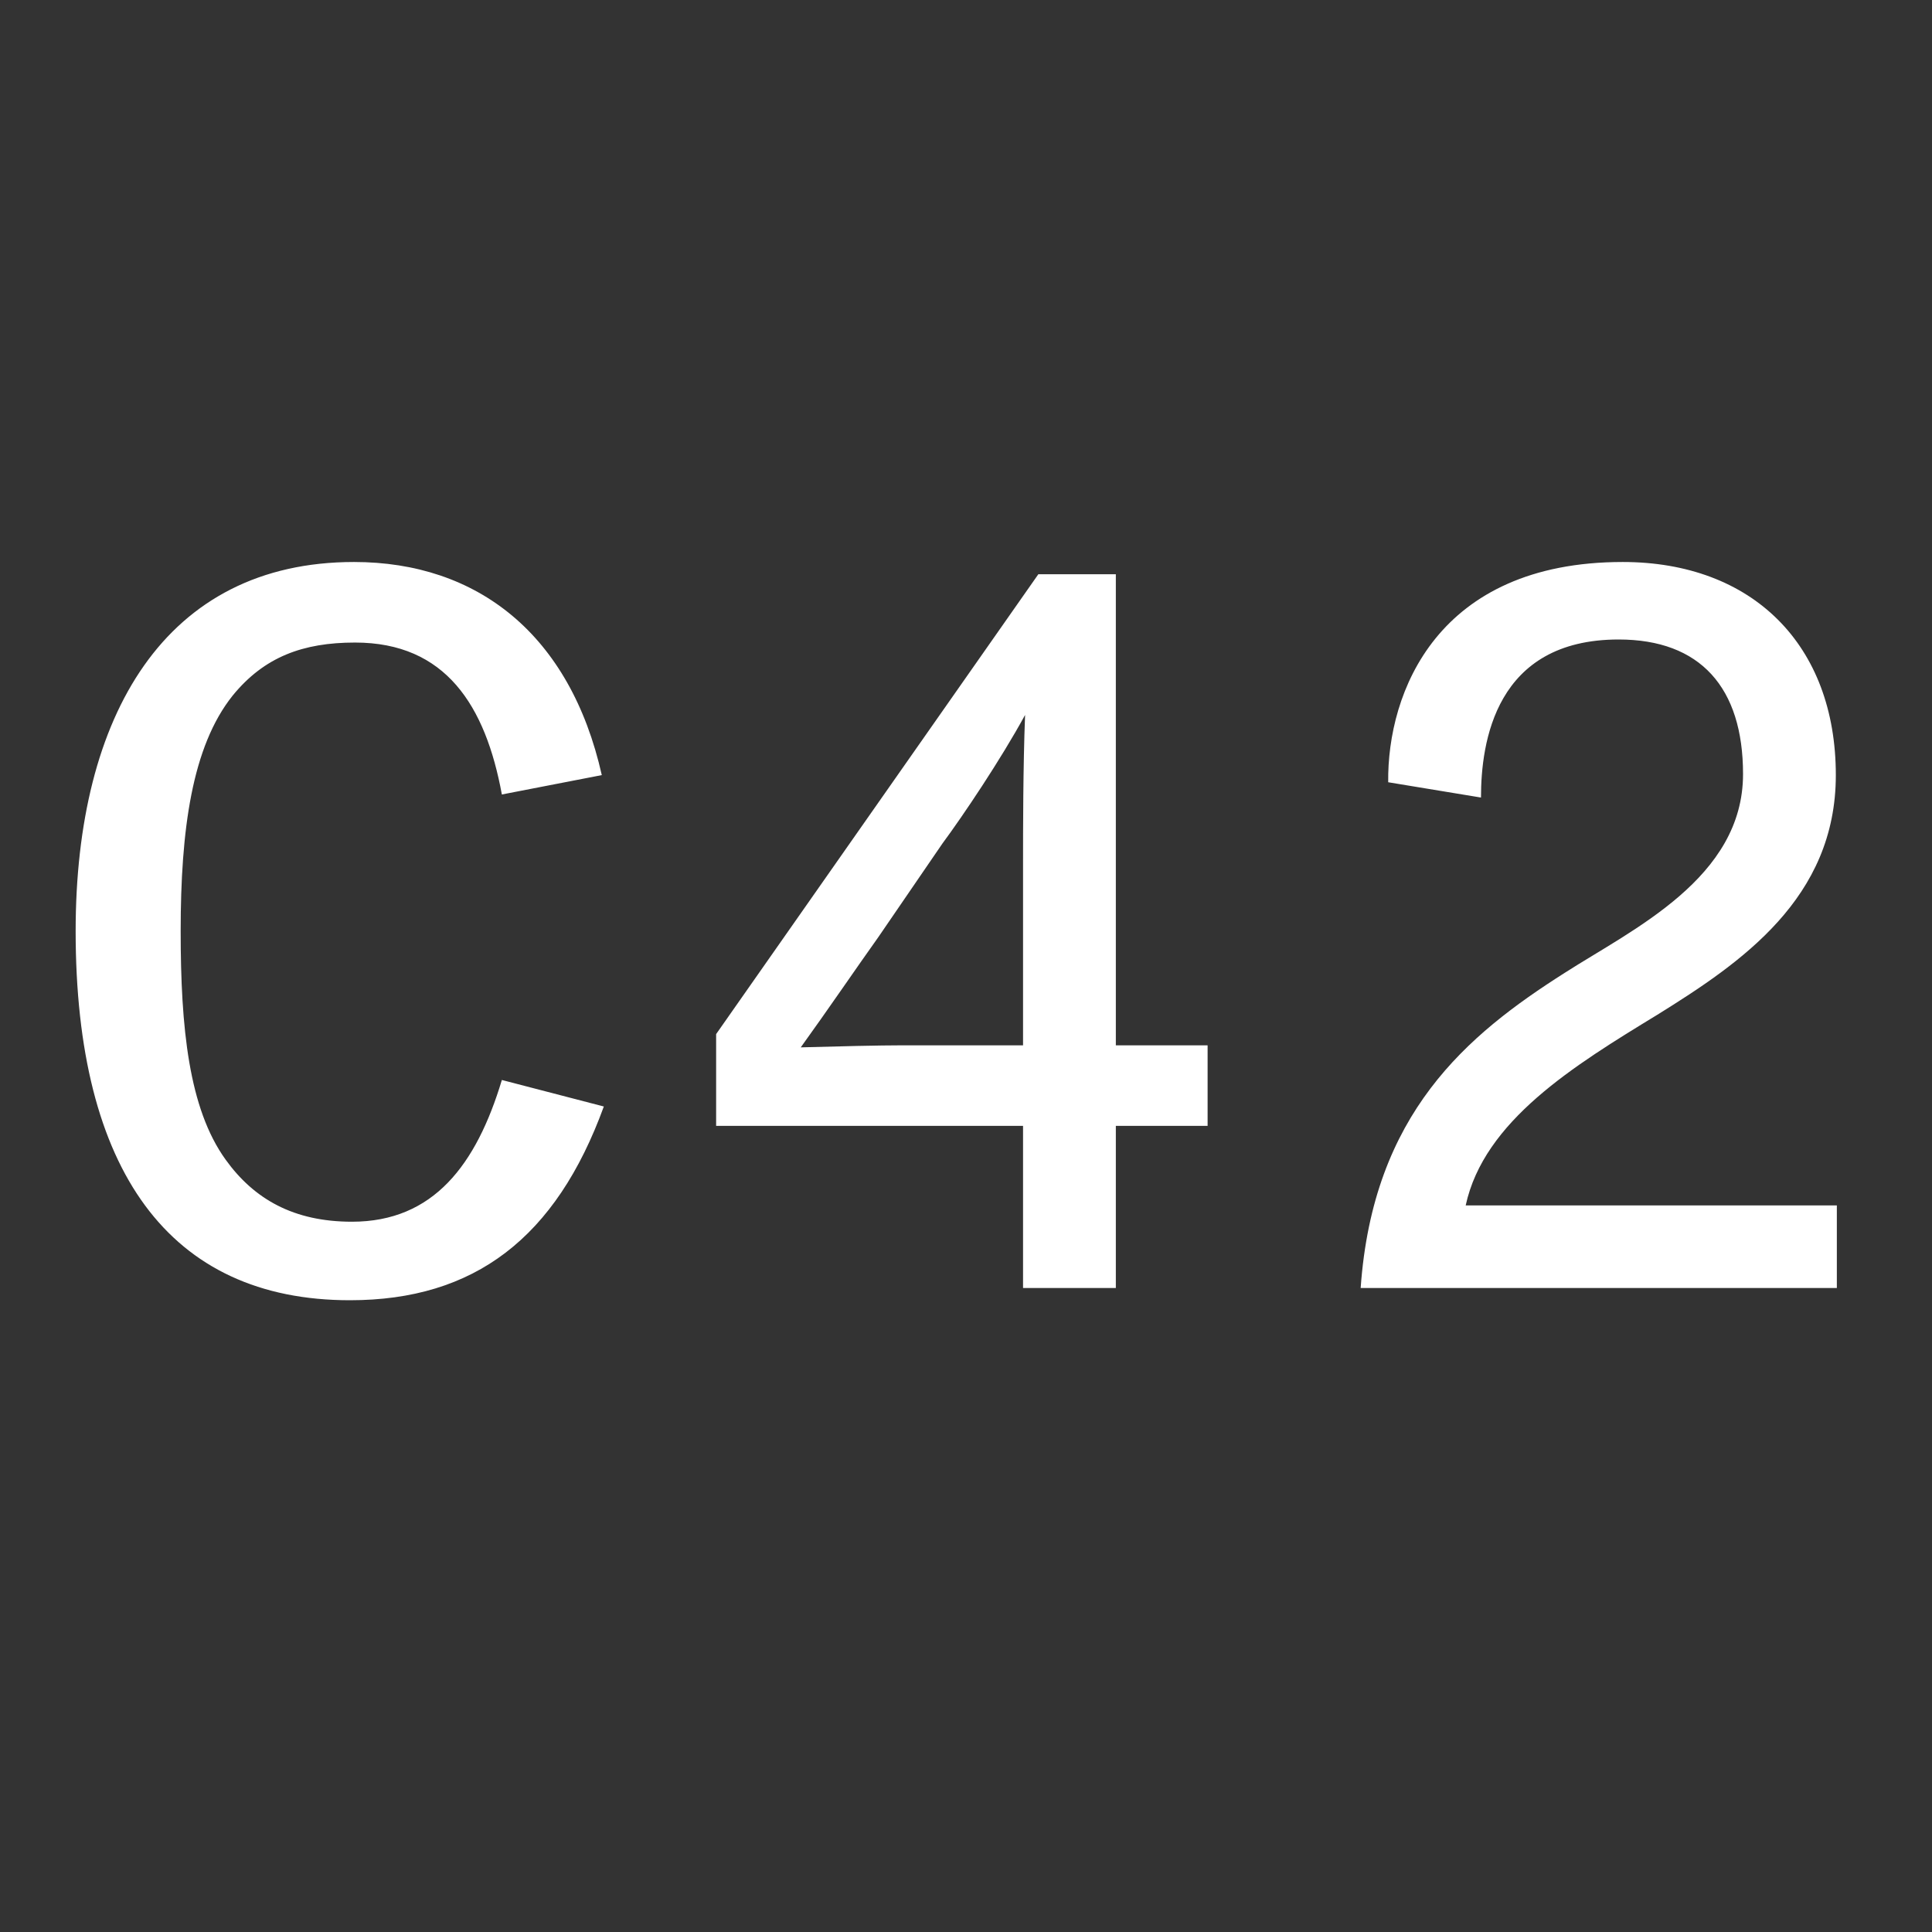<svg xmlns="http://www.w3.org/2000/svg" fill="none" viewBox="0 0 72 72" height="72" width="72">
<rect x="0" y="0" width="72" height="72" fill="#333333" stroke="none"/>
<g clip-path="url(#clip0_9350_49)">
<path fill="white" d="M13.041 48.456C6.315 48.456 2.819 43.63 2.819 34.7C2.819 26.644 6.163 20.944 13.193 20.944C17.791 20.944 21.249 23.642 22.427 28.886L18.703 29.608C18.095 26.302 16.613 23.946 13.231 23.946C11.293 23.946 9.849 24.478 8.671 25.922C7.151 27.822 6.733 30.938 6.733 34.7C6.733 38.31 7.037 41.312 8.405 43.212C9.469 44.694 10.951 45.53 13.117 45.53C16.157 45.53 17.753 43.402 18.703 40.248L22.503 41.236C20.717 46.138 17.677 48.456 13.041 48.456ZM38.126 32.116C38.126 30.976 38.126 28.582 38.202 26.644C37.29 28.316 35.884 30.406 35.124 31.432L32.73 34.928C31.97 35.992 30.83 37.664 29.842 39.032C31.172 38.994 32.806 38.956 33.642 38.956H38.126V32.116ZM26.688 41.958V38.538L38.696 21.4H41.584V38.956H45.004V41.958H41.584V48H38.126V41.958H26.688ZM50.708 48C51.164 41.502 54.66 38.576 58.308 36.258C60.854 34.624 64.958 32.724 64.958 28.848C64.958 25.618 63.362 23.832 60.322 23.832C55.724 23.832 55.192 27.67 55.192 29.722L51.734 29.152C51.696 25.808 53.558 20.944 60.474 20.944C65.3 20.944 68.416 24.022 68.416 28.886C68.416 33.484 64.882 35.878 61.766 37.816C58.65 39.716 55.306 41.768 54.622 44.922H68.454V48H50.708Z"></path>
</g>
<defs>
<clipPath id="clip0_9350_49">
<rect fill="white" height="72" width="72"></rect>
</clipPath>
</defs>
</svg>
